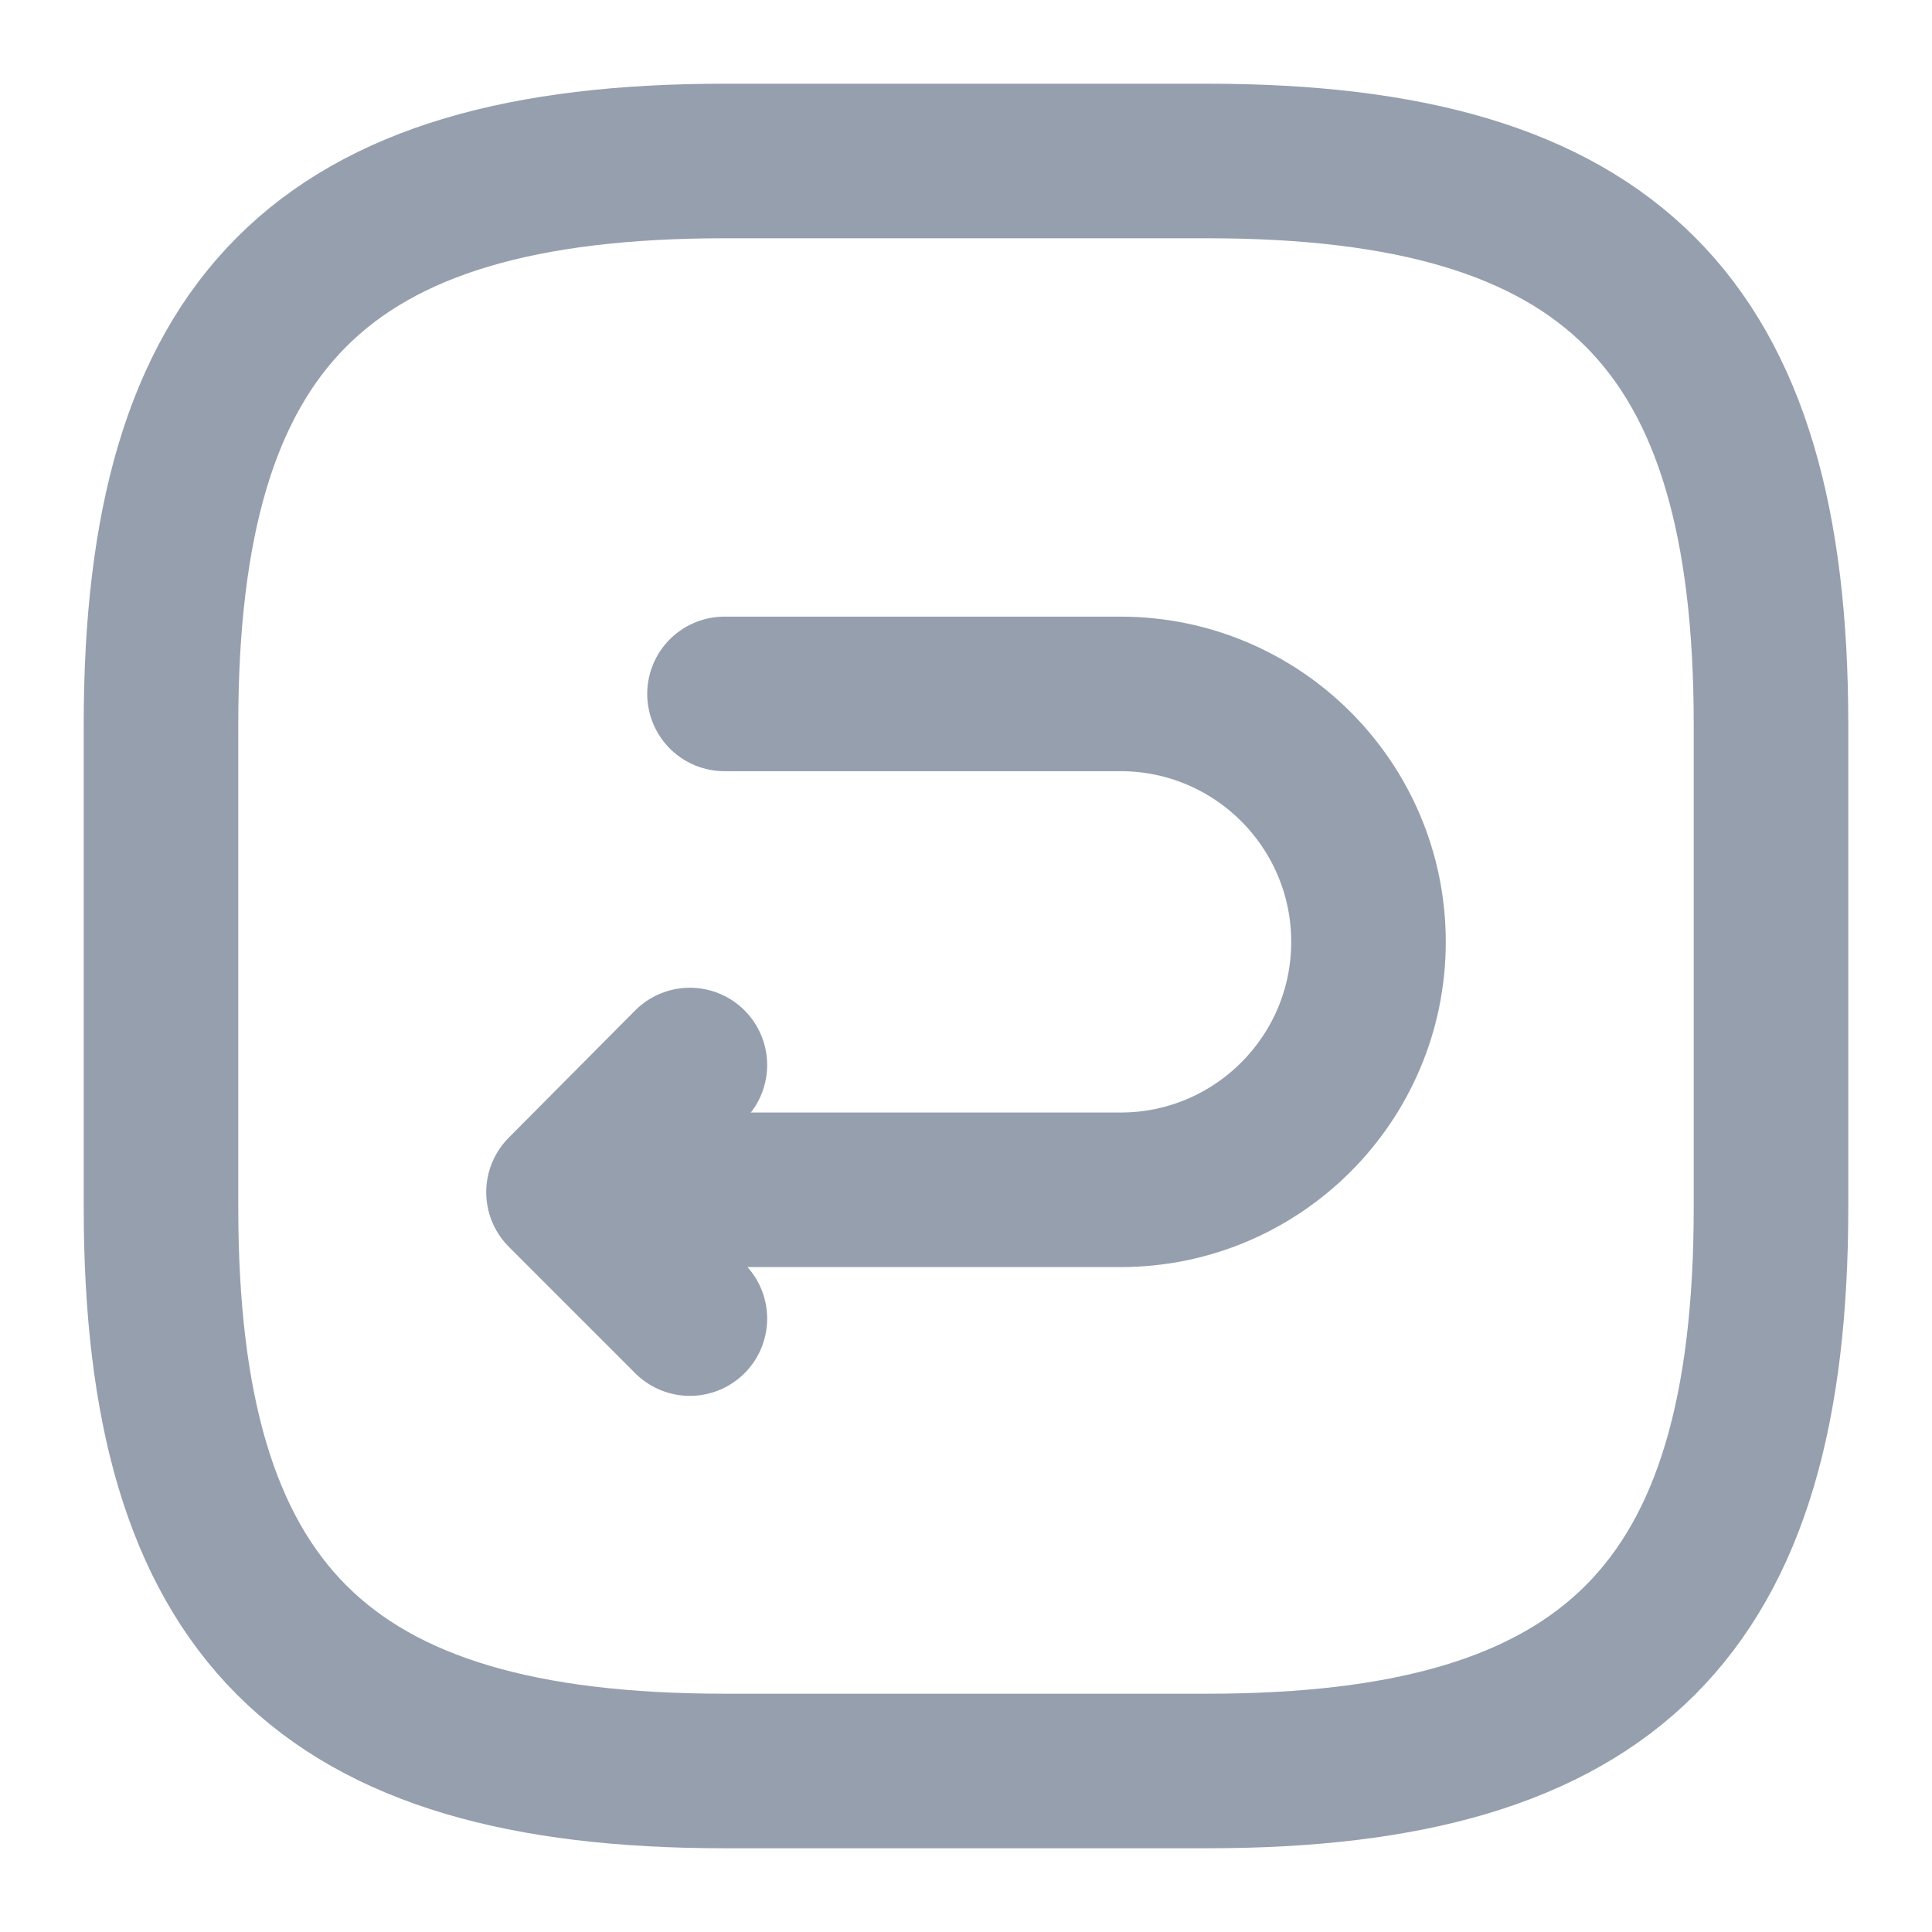 <svg width="100" height="100" viewBox="0 0 100 100" fill="none" xmlns="http://www.w3.org/2000/svg">
<rect x="0" y="0" width="100" height="100" fill="#333333" stroke="none"/>
<g clip-path="url(#clip0_208_180)">
<rect width="100" height="100" fill="white"/>
<path d="M62.5 8.333H37.5C16.667 8.333 8.333 16.666 8.333 37.5V62.5C8.333 83.333 16.667 91.666 37.5 91.666H62.5C83.333 91.666 91.667 83.333 91.667 62.5V37.5C91.667 16.666 83.333 8.333 62.5 8.333Z" stroke="#969FAE" stroke-width="8" stroke-linecap="round" stroke-linejoin="round"/>
<path d="M37.5 35.917H58C65.083 35.917 70.833 41.667 70.833 48.75C70.833 55.834 65.083 61.584 58 61.584H29.792" stroke="#969FAE" stroke-width="8" stroke-miterlimit="10" stroke-linecap="round" stroke-linejoin="round"/>
<path d="M35.708 55.125L29.167 61.708L35.708 68.25" stroke="#969FAE" stroke-width="8" stroke-linecap="round" stroke-linejoin="round"/>
</g>
<defs>
<clipPath id="clip0_208_180">
<rect width="100" height="100" fill="white"/>
</clipPath>
</defs>
</svg>
